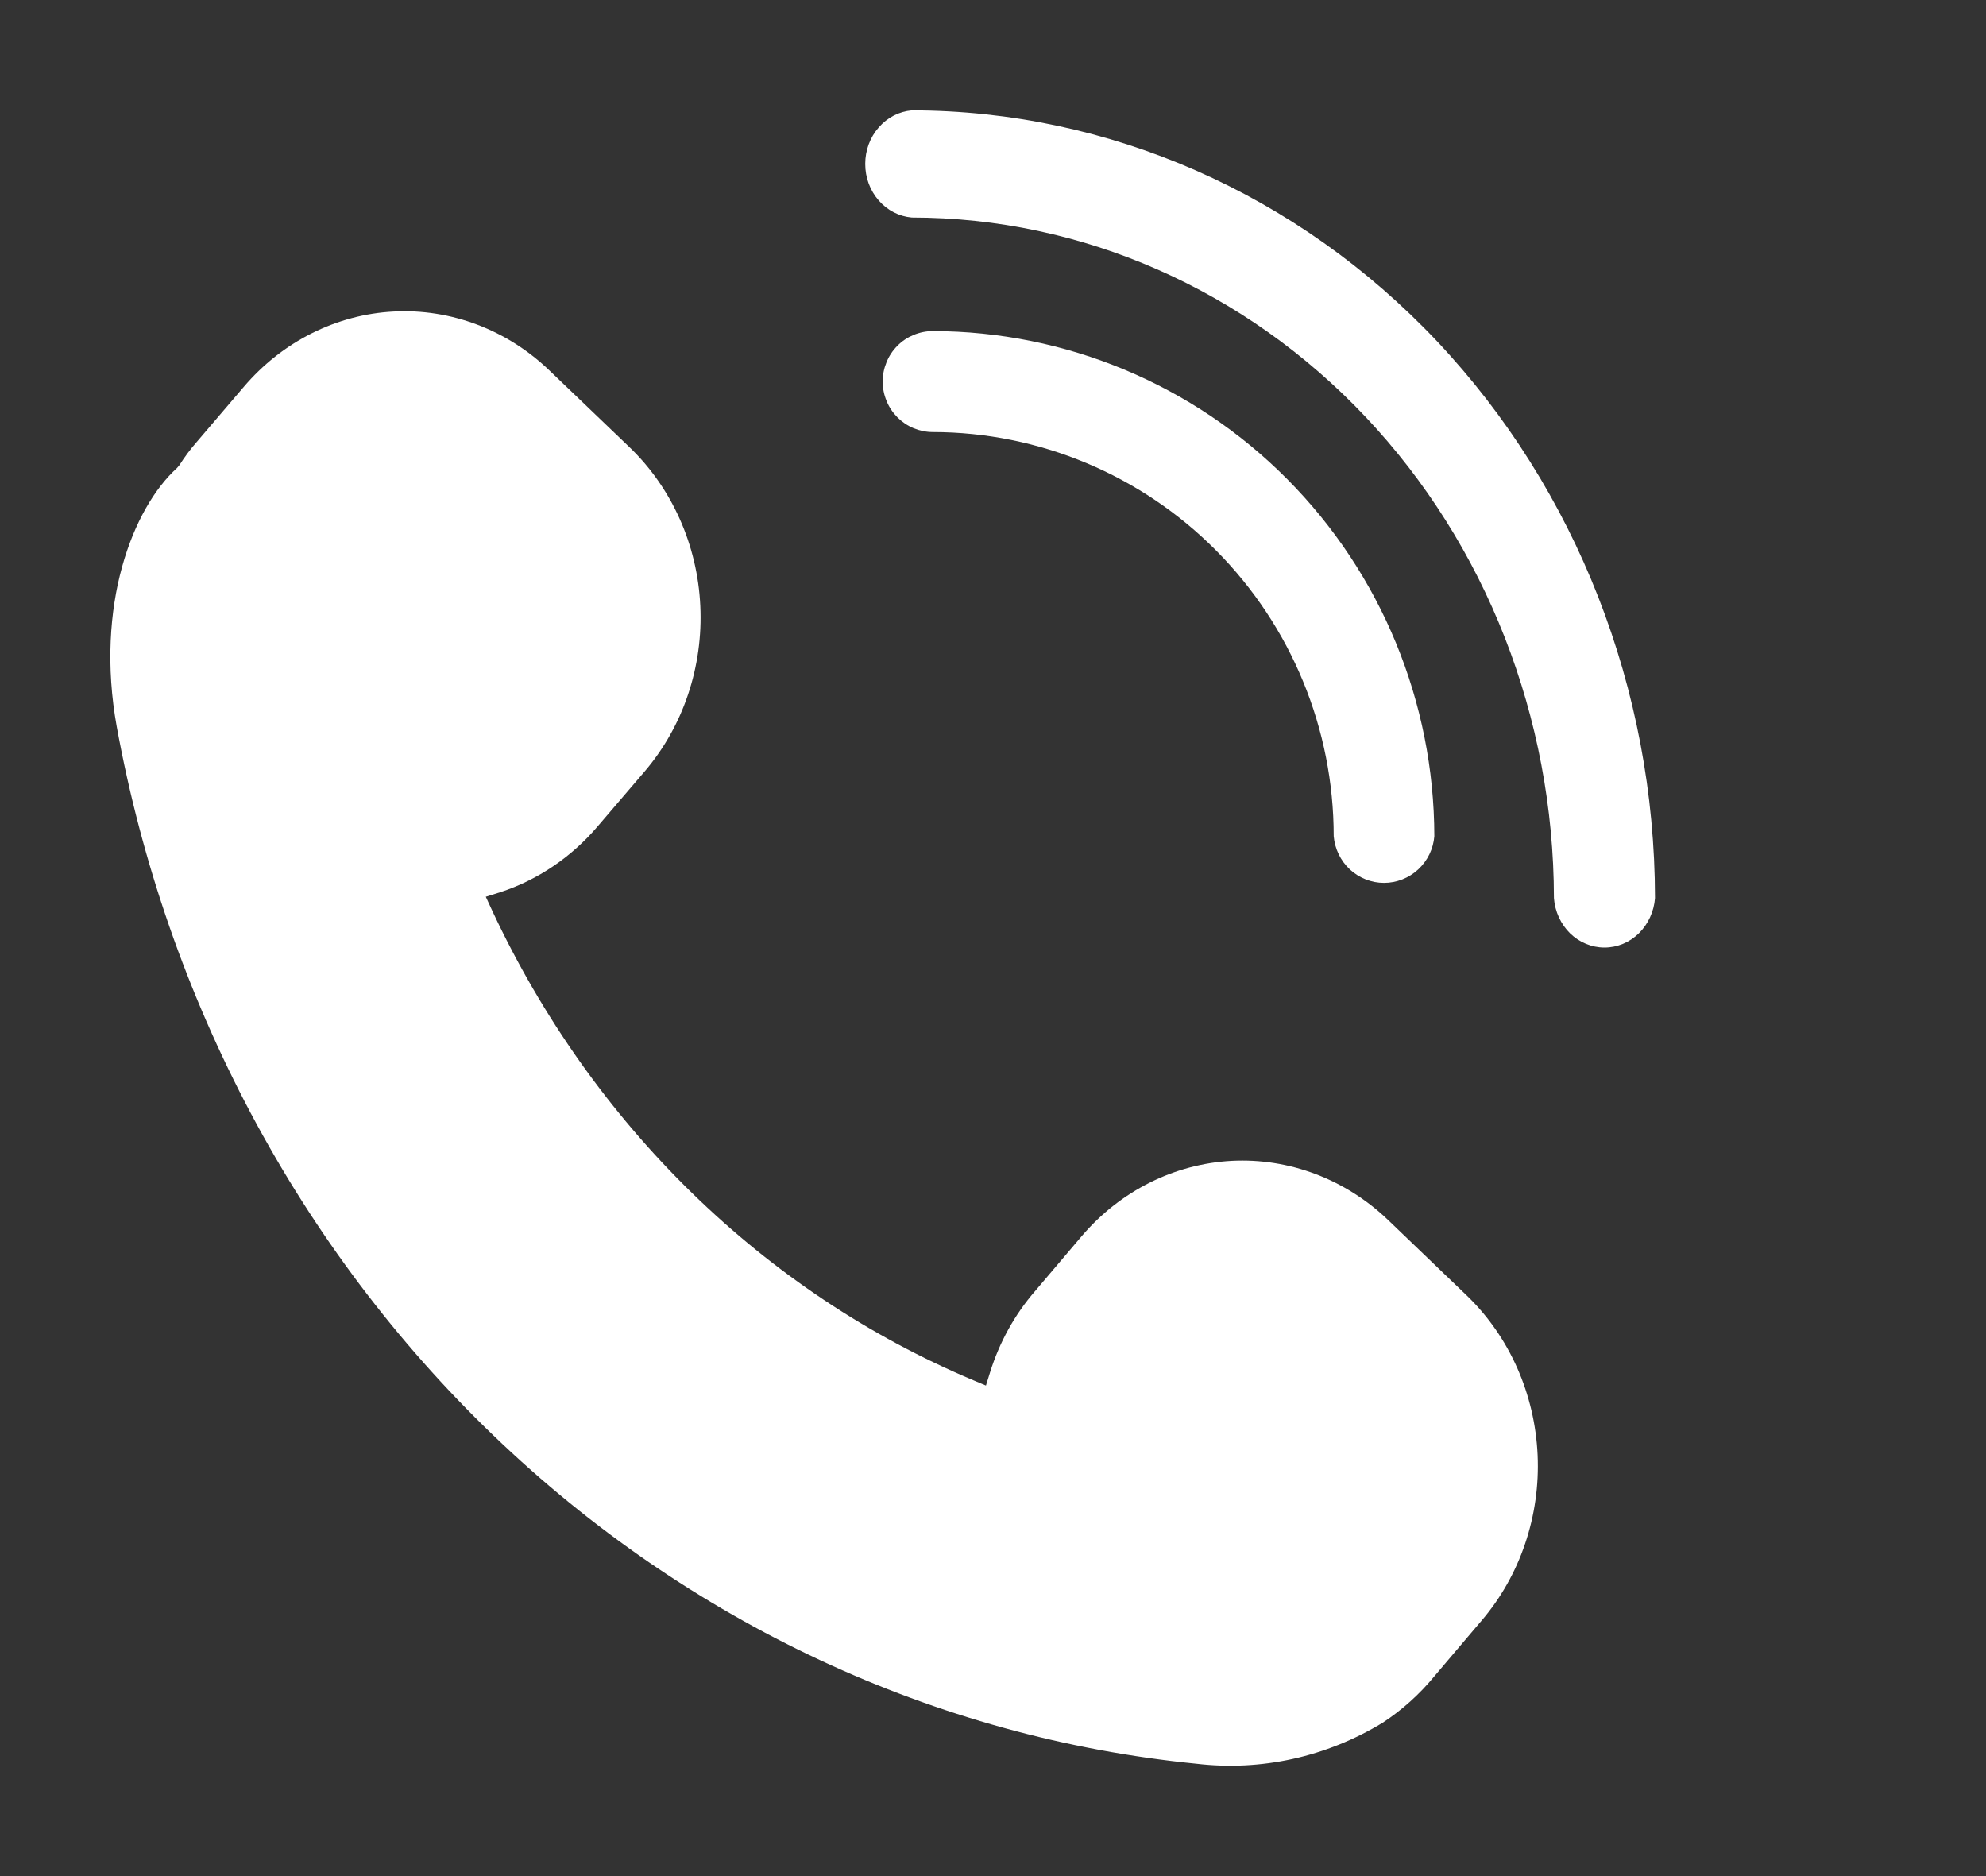 <svg width="18" height="17" viewBox="0 0 18 17" fill="none" xmlns="http://www.w3.org/2000/svg">
<rect x="0" y="0" width="18" height="17" fill="#333333" stroke="none"/>
<path d="M12.579 11.053C12.192 10.684 11.683 10.492 11.163 10.519C10.643 10.547 10.155 10.791 9.805 11.2L9.378 11.703C9.196 11.913 9.059 12.162 8.974 12.433L8.936 12.555L8.824 12.508C6.924 11.71 5.37 10.194 4.462 8.254L4.403 8.126L4.533 8.085C4.873 7.974 5.178 7.768 5.416 7.489L5.843 6.99C6.193 6.58 6.374 6.04 6.347 5.488C6.321 4.937 6.089 4.419 5.702 4.049L4.983 3.36C4.792 3.176 4.569 3.034 4.326 2.942C4.083 2.85 3.825 2.809 3.568 2.823C3.31 2.836 3.057 2.904 2.824 3.021C2.591 3.138 2.382 3.303 2.209 3.506L1.782 4.006C1.725 4.071 1.673 4.141 1.626 4.215L1.605 4.24C1.202 4.605 0.86 5.488 1.058 6.584C1.511 9.061 2.71 11.315 4.475 13.01C6.239 14.704 8.474 15.747 10.844 15.982C11.43 16.051 12.021 15.921 12.532 15.61C12.708 15.495 12.867 15.352 13.003 15.186L13.43 14.683C13.779 14.274 13.961 13.735 13.936 13.184C13.911 12.633 13.682 12.115 13.298 11.743L12.579 11.053ZM8.264 1C8.149 1.01 8.042 1.065 7.964 1.155C7.885 1.245 7.842 1.363 7.842 1.485C7.842 1.608 7.885 1.726 7.964 1.816C8.042 1.906 8.149 1.961 8.264 1.971C9.807 1.972 11.287 2.623 12.378 3.779C13.469 4.935 14.082 6.503 14.084 8.138C14.093 8.26 14.146 8.374 14.23 8.457C14.315 8.54 14.427 8.586 14.542 8.586C14.658 8.586 14.769 8.54 14.854 8.457C14.938 8.374 14.991 8.26 15 8.138C14.998 6.246 14.287 4.432 13.025 3.093C11.762 1.755 10.05 1.002 8.264 1Z" fill="white"/>
<path d="M12.088 7.577C12.098 7.692 12.15 7.799 12.234 7.878C12.319 7.956 12.429 8 12.544 8C12.659 8 12.77 7.956 12.854 7.878C12.939 7.799 12.991 7.692 13 7.577C12.998 6.363 12.519 5.2 11.667 4.342C10.815 3.484 9.659 3.002 8.454 3C8.395 3 8.336 3.012 8.28 3.035C8.225 3.058 8.175 3.091 8.133 3.134C8.091 3.176 8.057 3.227 8.035 3.282C8.012 3.338 8 3.397 8 3.457C8 3.517 8.012 3.577 8.035 3.632C8.057 3.688 8.091 3.738 8.133 3.781C8.175 3.823 8.225 3.857 8.28 3.88C8.336 3.903 8.395 3.915 8.454 3.915C9.418 3.916 10.342 4.303 11.023 4.989C11.705 5.676 12.088 6.606 12.088 7.577Z" fill="white"/>
</svg>
